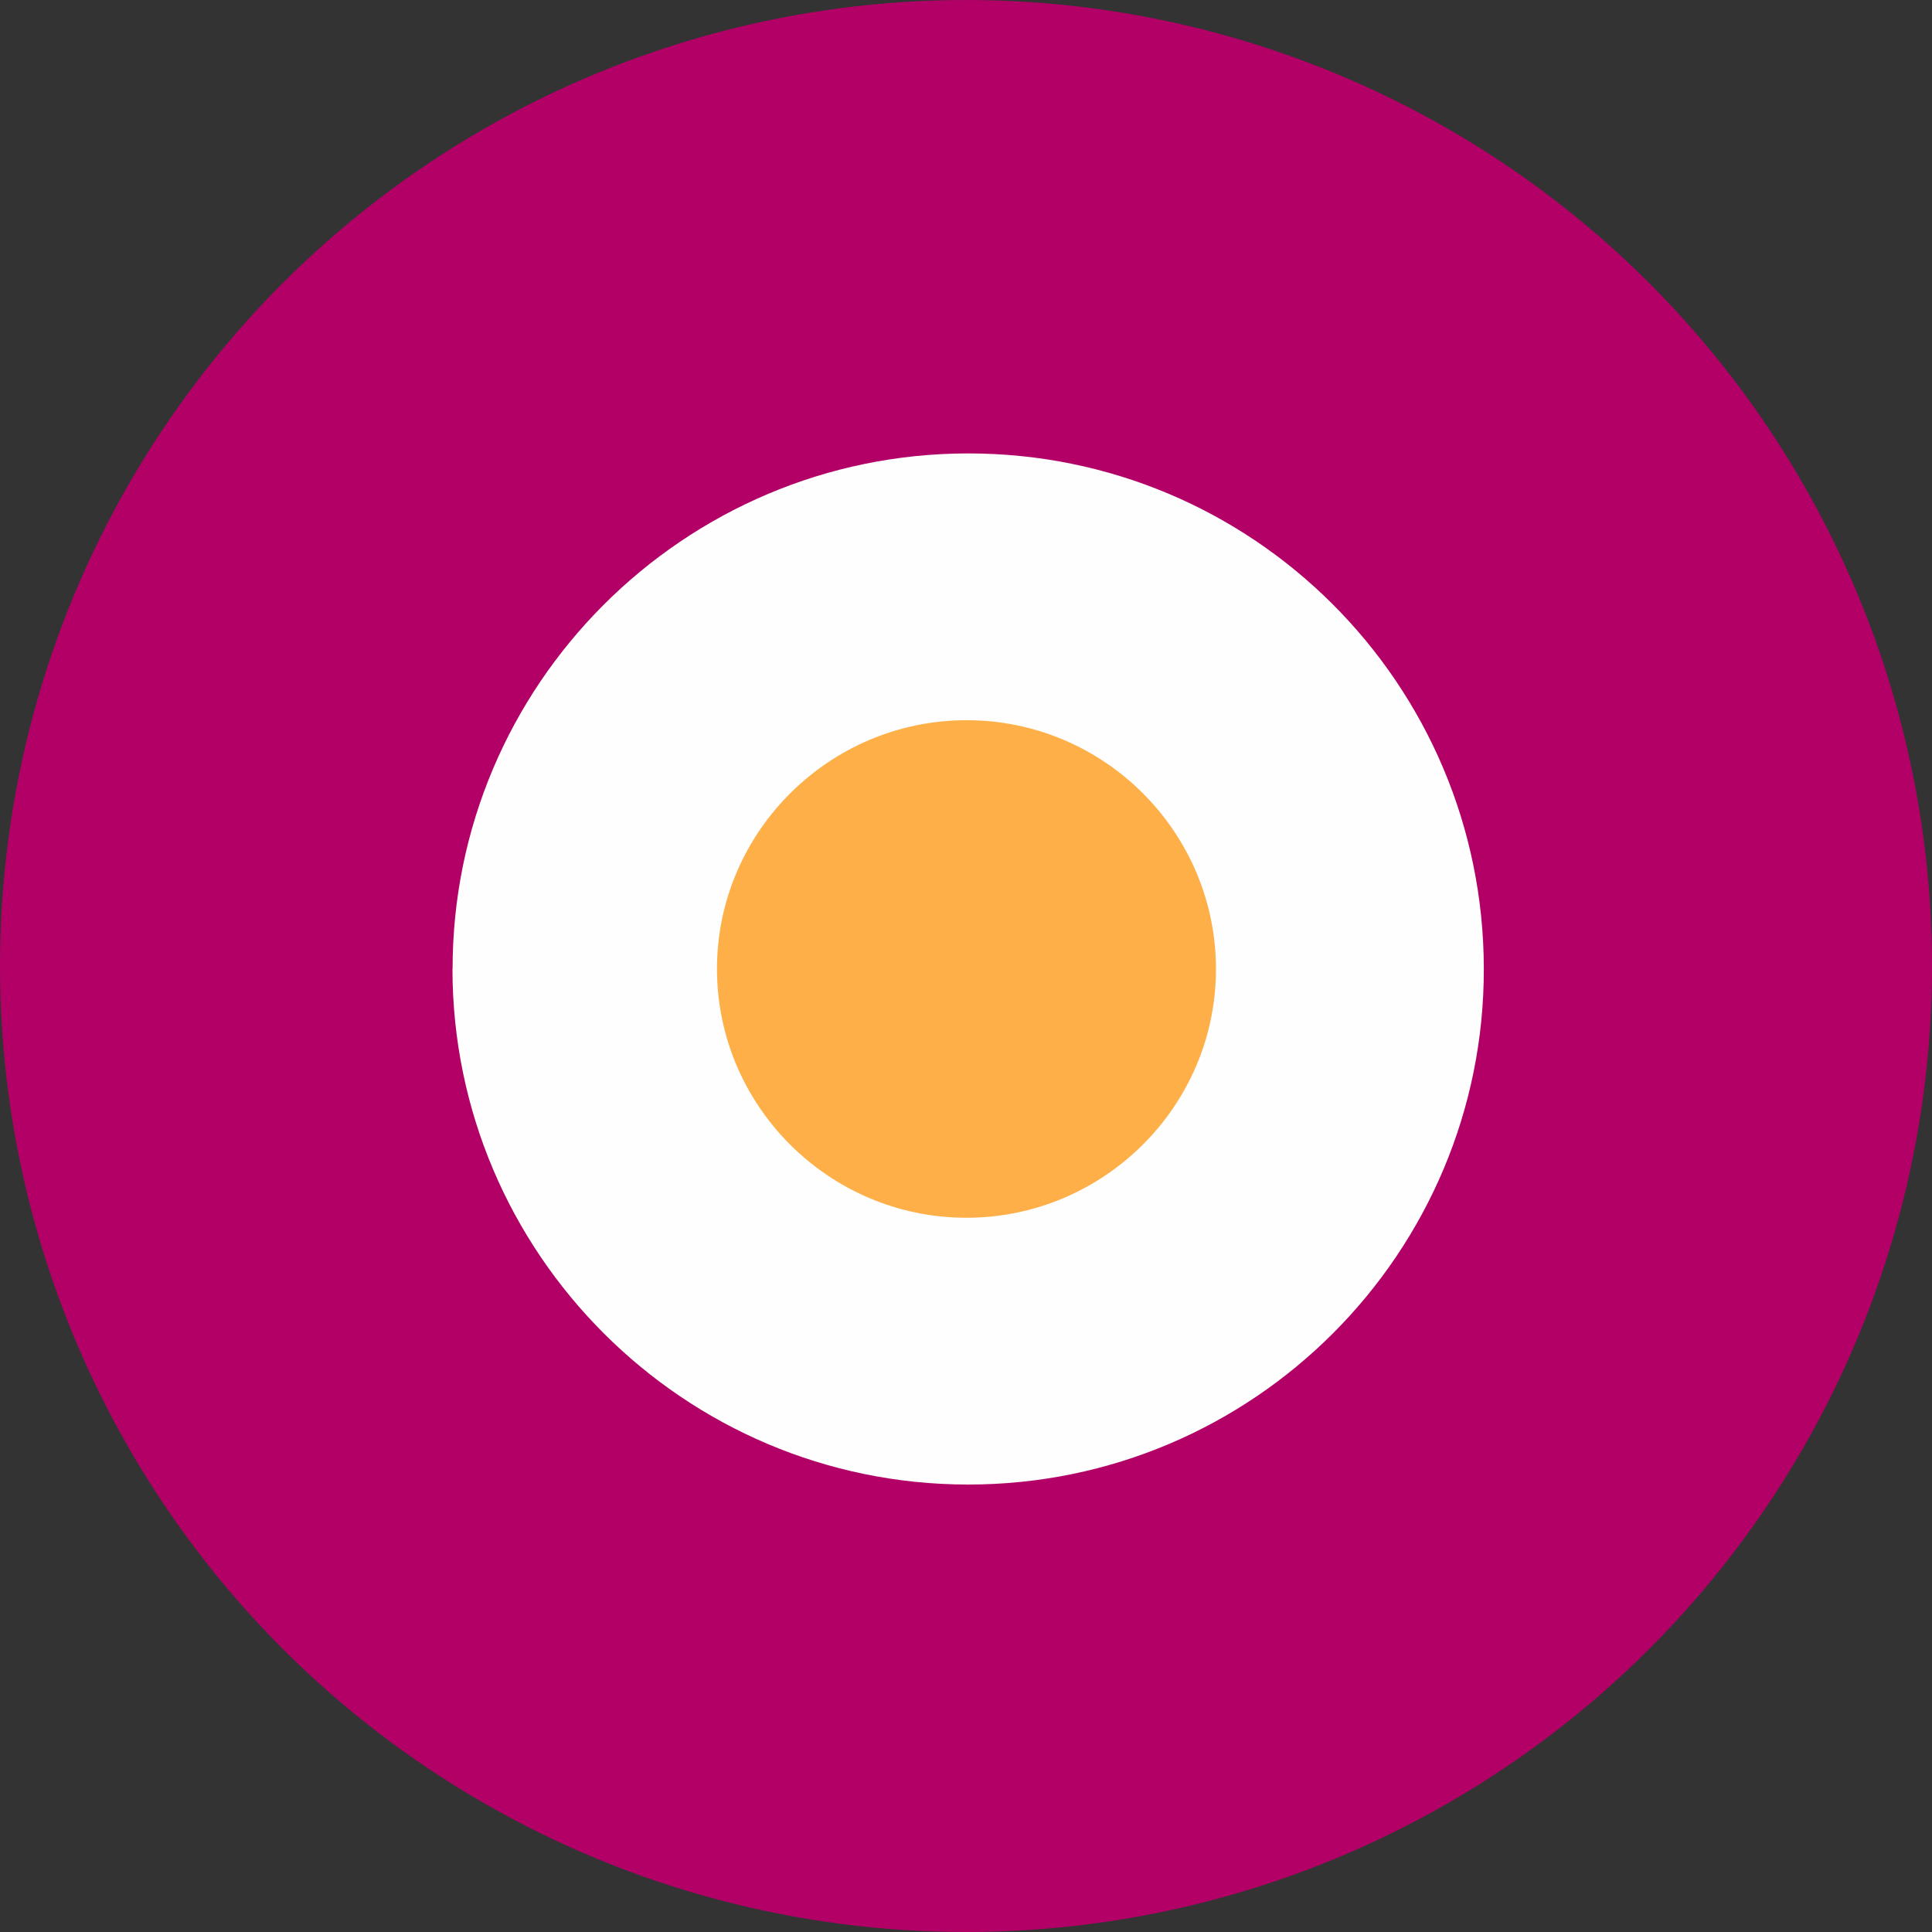 <?xml version="1.0" encoding="UTF-8"?>
<svg id="Layer_1" data-name="Layer 1" xmlns="http://www.w3.org/2000/svg" viewBox="0 0 162 162">
  <rect x="0" y="0" width="162" height="162" fill="#333333" stroke="none"/>
  <defs>
    <style>
      .cls-1 {
        fill: #b20067;
      }

      .cls-1, .cls-2, .cls-3 {
        stroke-width: 0px;
      }

      .cls-2 {
        fill: #feaf48;
      }

      .cls-3 {
        fill: #fefefe;
      }
    </style>
  </defs>
  <circle class="cls-1" cx="81" cy="81" r="81"/>
  <path class="cls-3" d="m37.95,81.26c-.02-23.81,19.38-43.22,43.21-43.24,23.86-.02,43.21,19.28,43.26,43.16.06,23.88-19.34,43.31-43.24,43.3-23.83,0-43.22-19.39-43.24-43.22Z"/>
  <path class="cls-2" d="m81.09,60.39c11.54.02,20.92,9.44,20.87,20.96-.05,11.46-9.46,20.78-20.96,20.76-11.54-.02-20.93-9.45-20.88-20.96.05-11.45,9.47-20.78,20.97-20.76Z"/>
</svg>